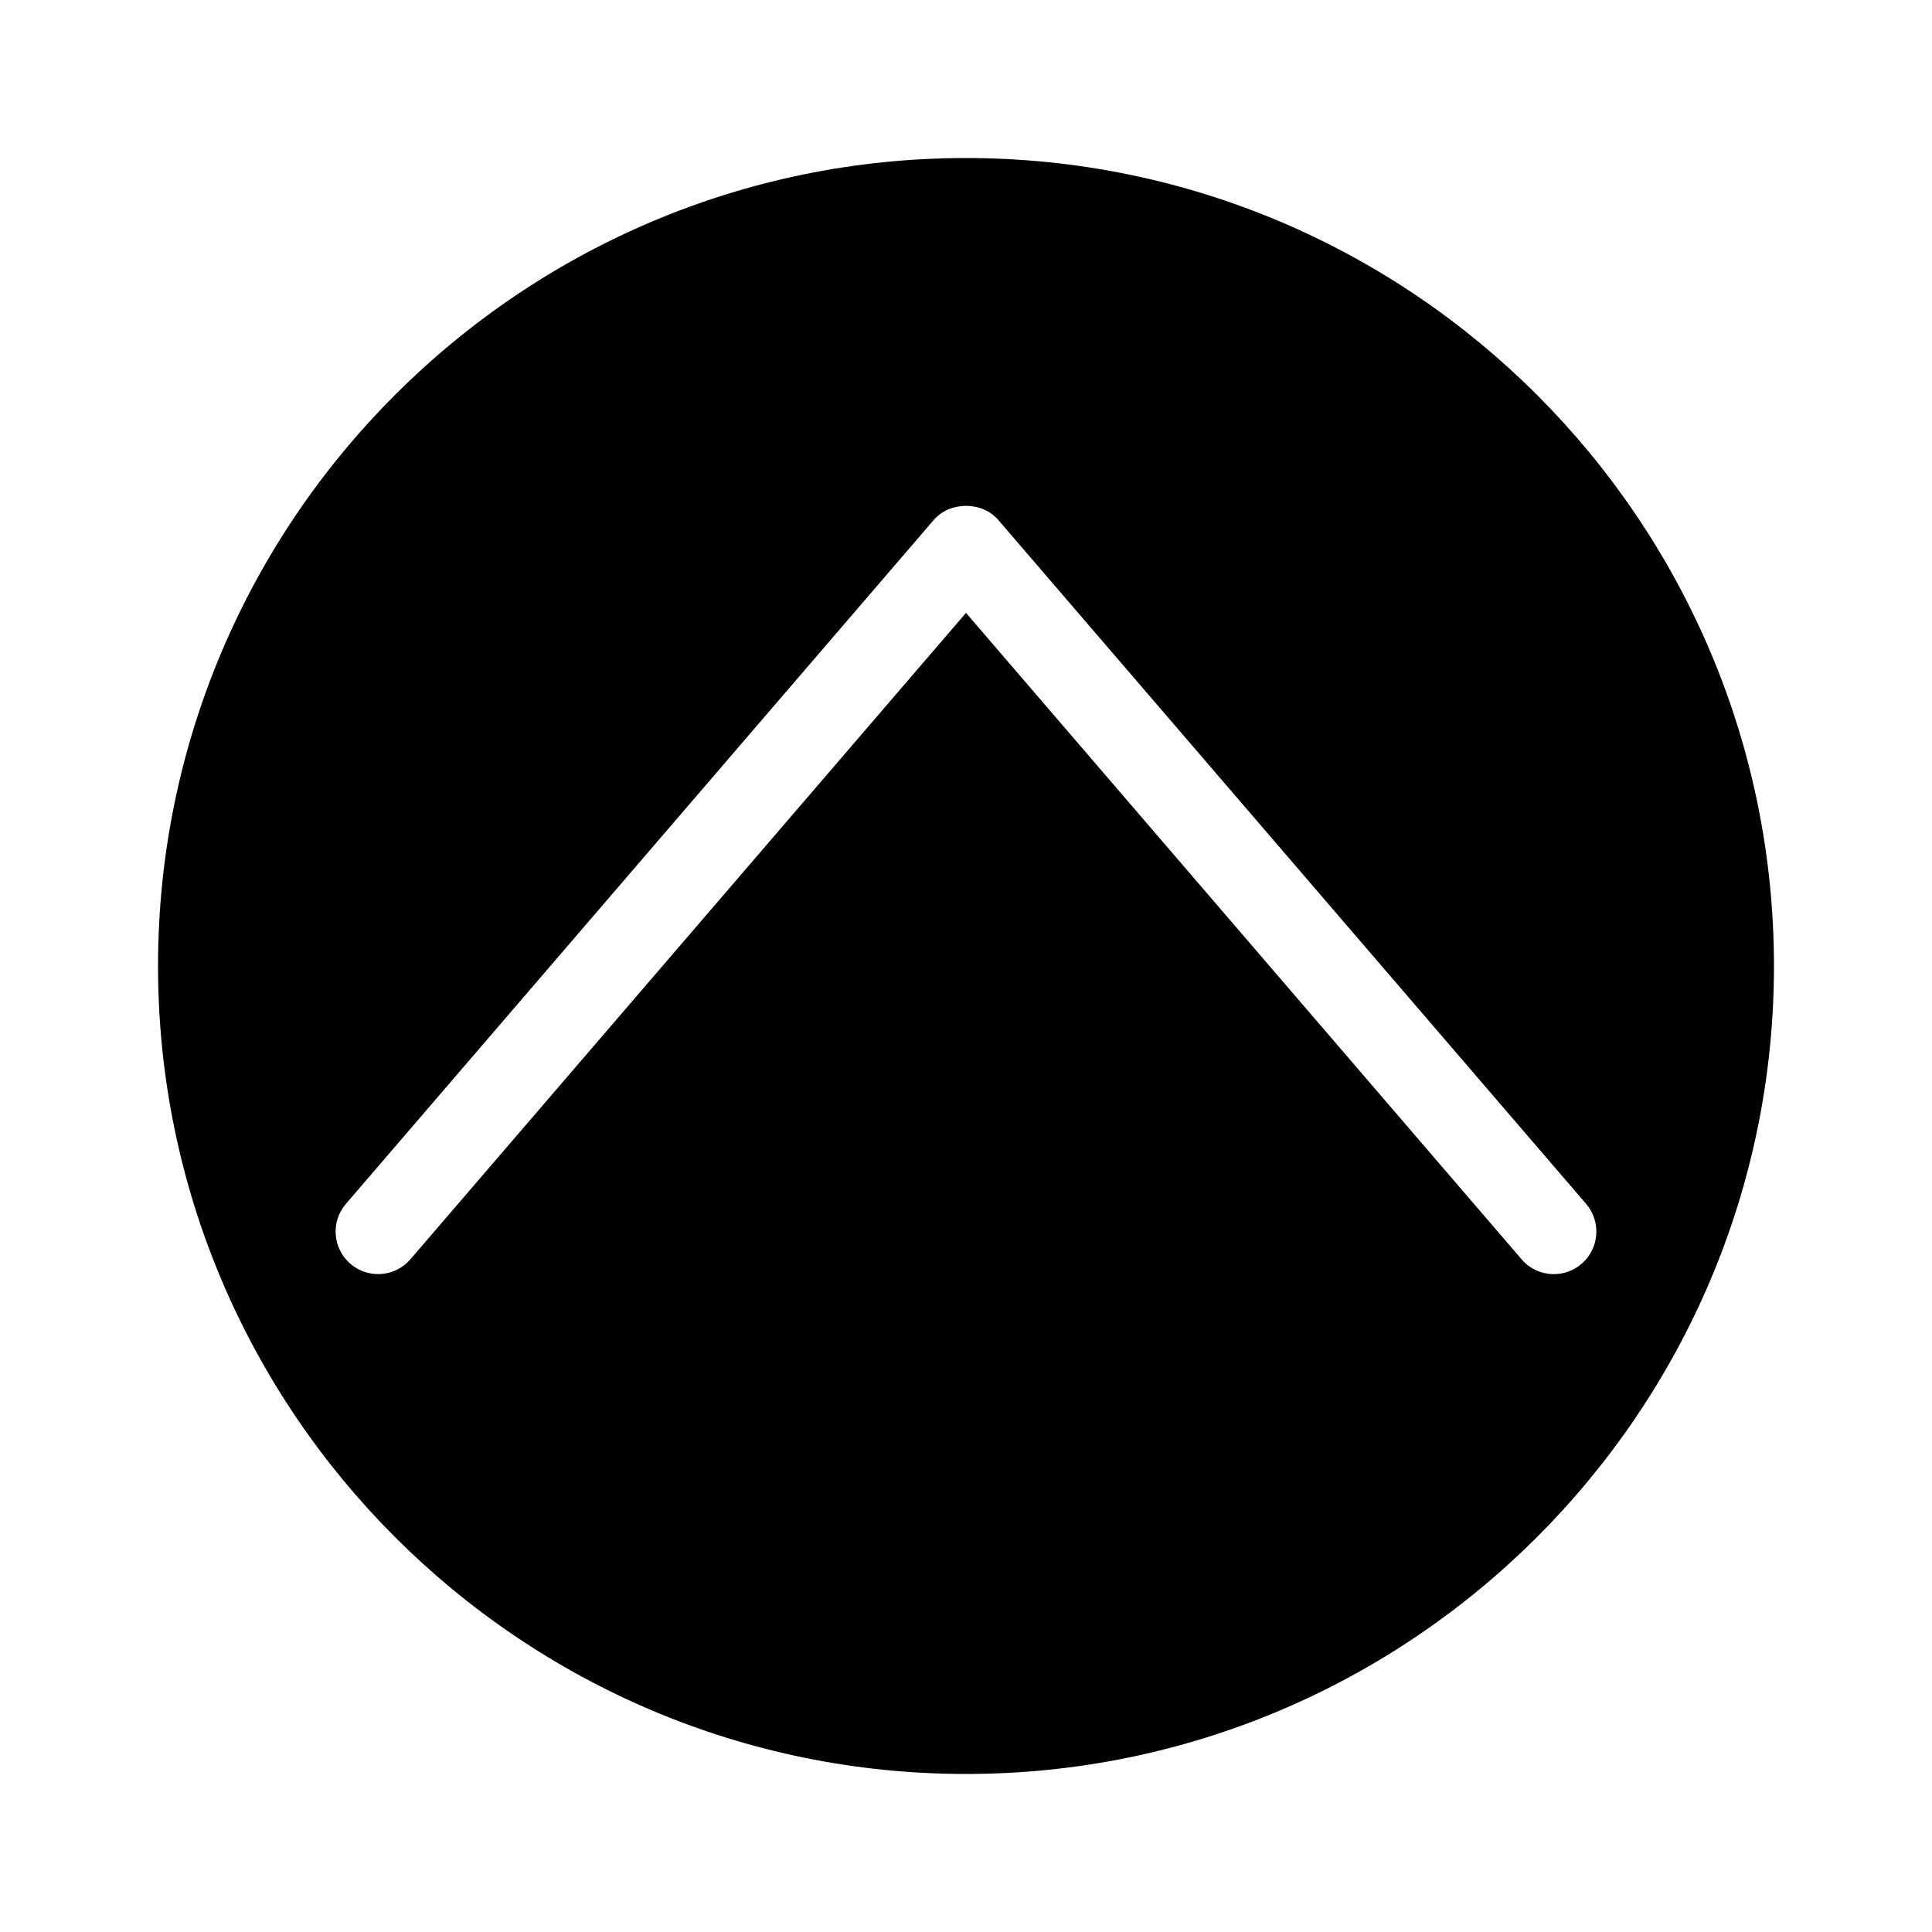 <?xml version="1.0" encoding="UTF-8"?>
<!-- Uploaded to: SVG Repo, www.svgrepo.com, Generator: SVG Repo Mixer Tools -->
<svg fill="#000000" width="800px" height="800px" version="1.1" viewBox="144 144 512 512" xmlns="http://www.w3.org/2000/svg">
 <path d="m400 185.88c-118.06 0-214.12 96.059-214.12 214.12s96.059 214.12 214.12 214.12 214.12-96.055 214.12-214.12-96.055-214.12-214.12-214.12zm163.13 293.05c-2.125 1.828-4.742 2.727-7.34 2.727-3.176 0-6.324-1.328-8.551-3.926l-147.24-171.31-147.24 171.31c-4.062 4.711-11.168 5.262-15.891 1.199-4.719-4.055-5.262-11.168-1.199-15.891l155.79-181.25c4.281-4.977 12.812-4.977 17.09 0l155.79 181.25c4.047 4.723 3.508 11.836-1.207 15.891z"/>
</svg>